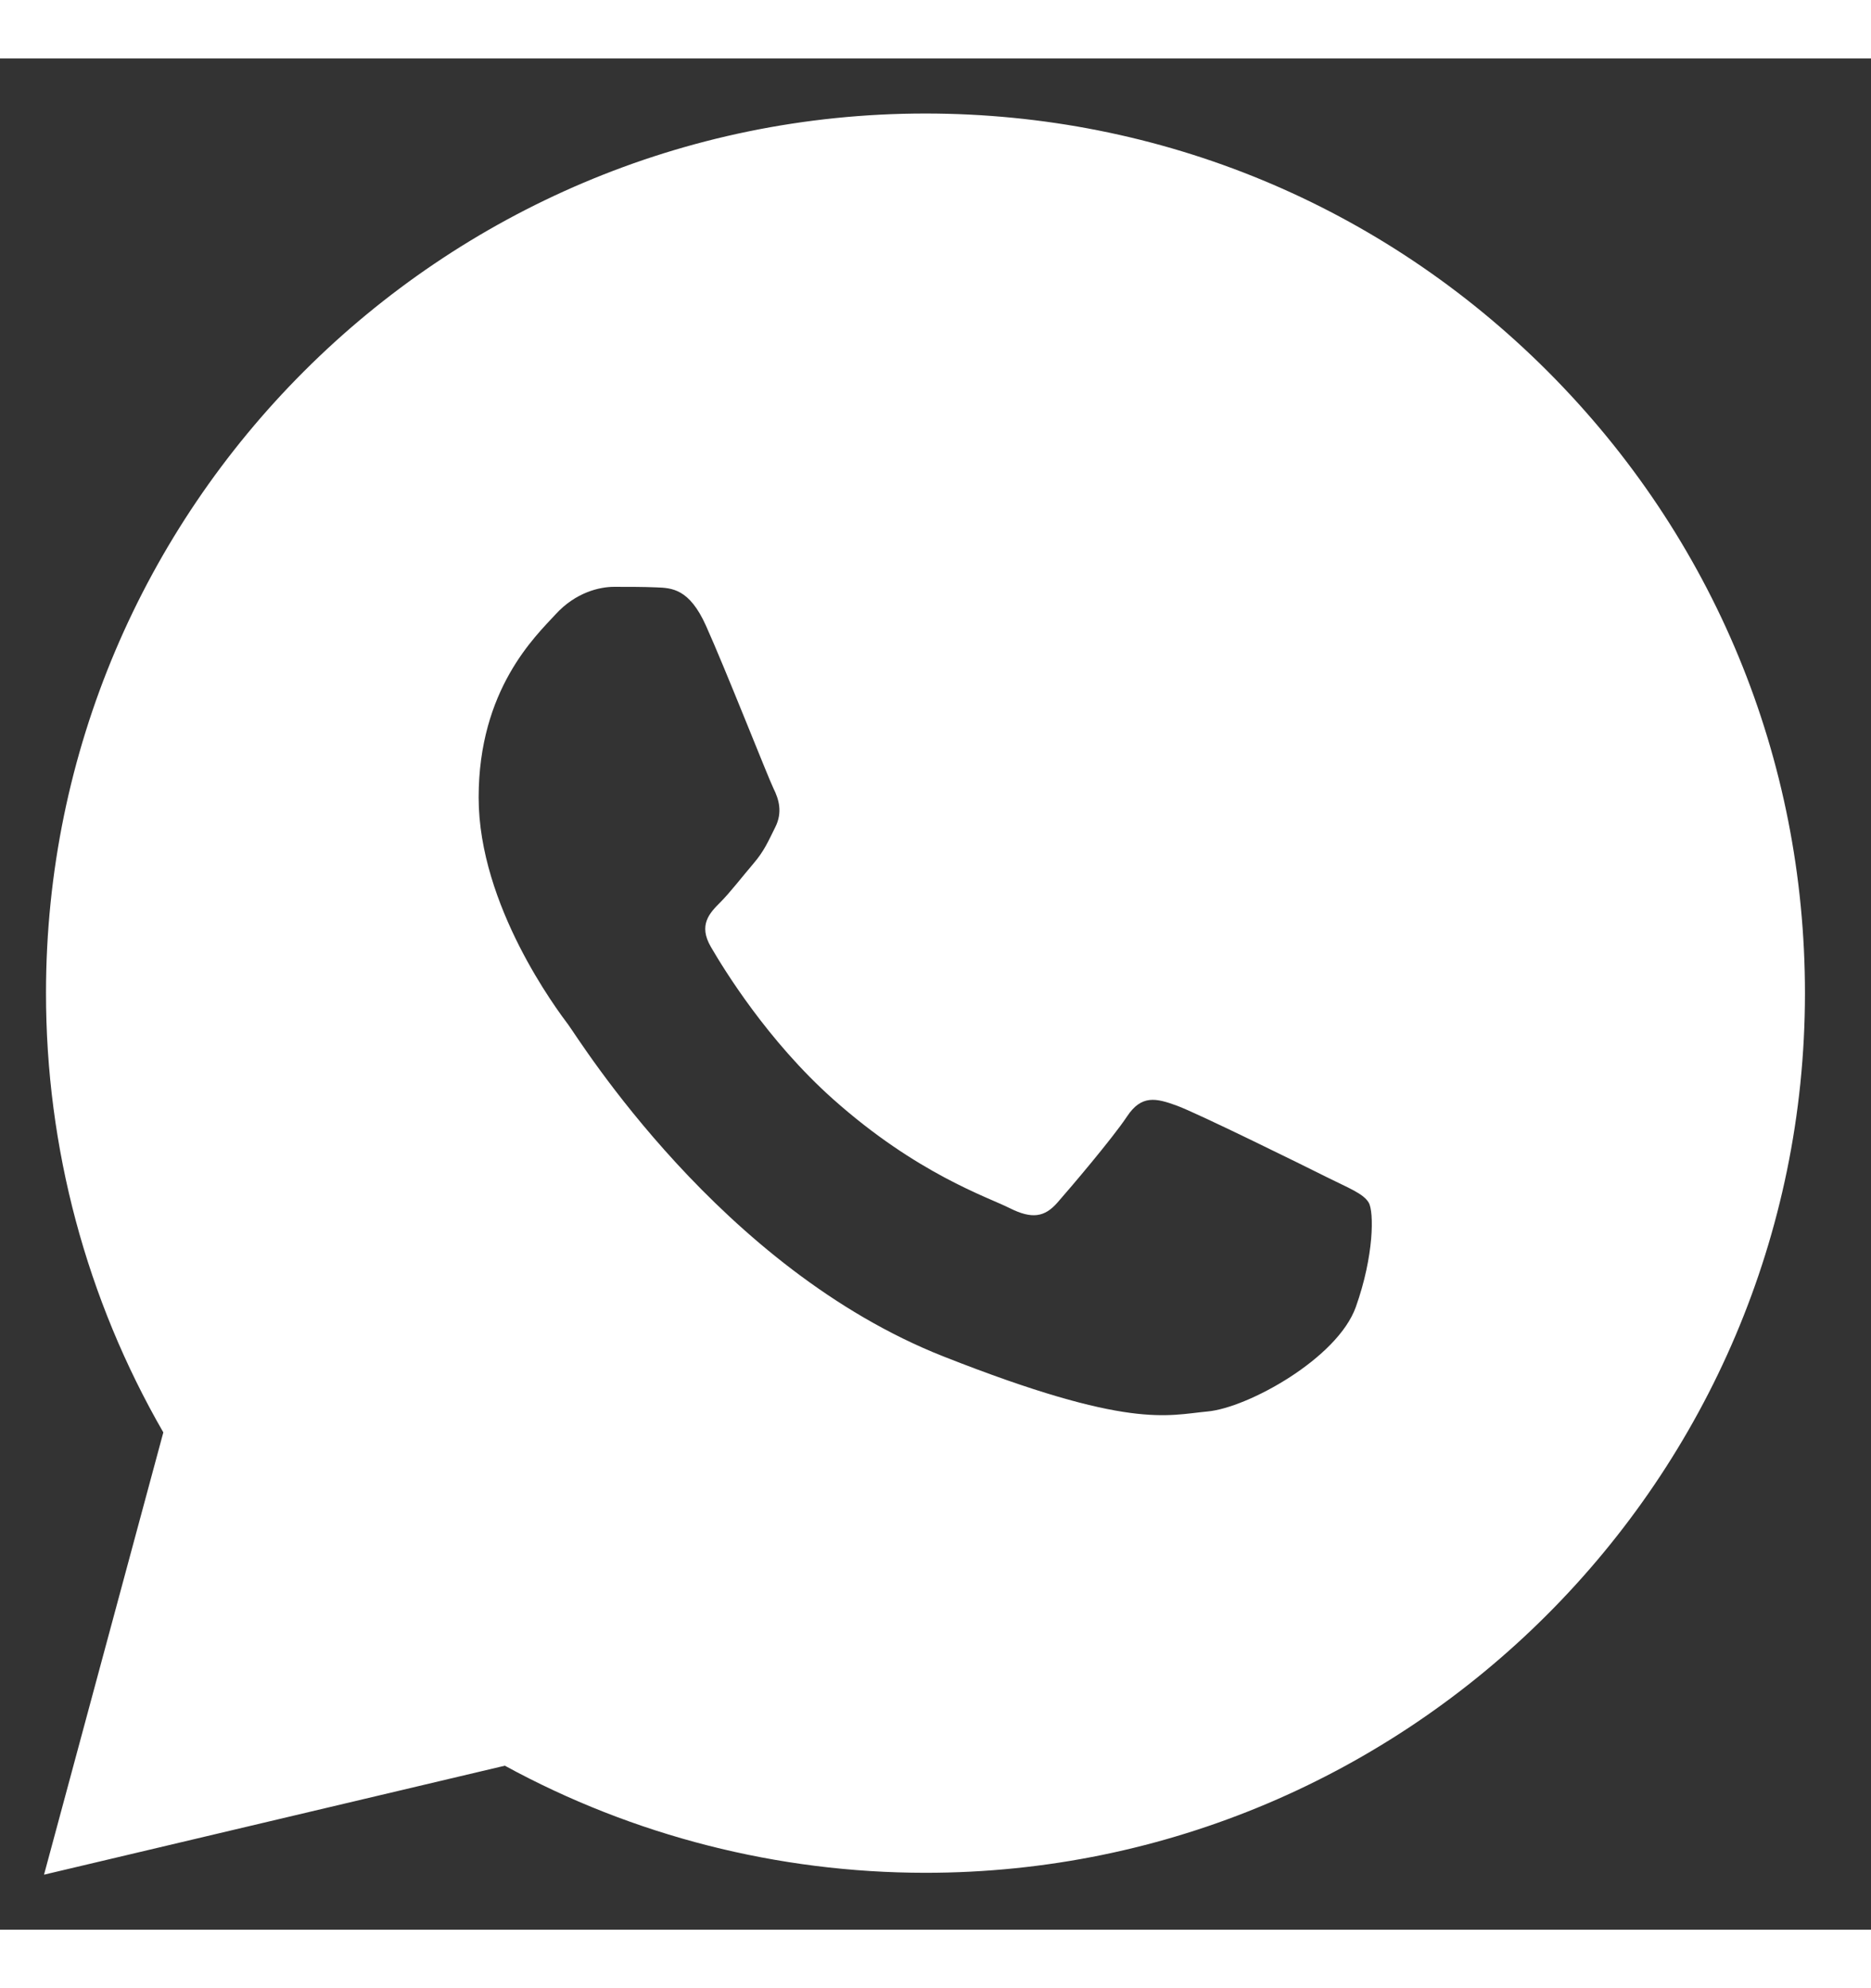 <svg width="16" height="17" viewBox="0 0 17 17" fill="none"
                        xmlns="http://www.w3.org/2000/svg">
                        <rect x="0" y="0" width="17" height="17" fill="#333333" stroke="none"/>
                        <path
                            d="M14.062 2.842C12.553 1.333 10.547 0.501 8.409 0.5C4.004 0.5 0.419 4.083 0.418 8.488C0.417 9.896 0.785 11.27 1.484 12.482L0.4 16.5L4.587 15.51C5.754 16.147 7.067 16.482 8.405 16.483H8.408C12.812 16.483 16.398 12.899 16.4 8.495C16.401 6.36 15.571 4.353 14.062 2.842ZM12.319 11.343C12.152 11.81 11.337 12.259 10.971 12.292C10.604 12.326 10.261 12.458 8.575 11.793C6.545 10.993 5.263 8.912 5.164 8.779C5.064 8.646 4.349 7.697 4.349 6.714C4.349 5.732 4.865 5.249 5.048 5.05C5.231 4.85 5.447 4.8 5.581 4.8C5.714 4.8 5.847 4.8 5.963 4.805C6.106 4.81 6.263 4.818 6.413 5.15C6.591 5.545 6.979 6.532 7.028 6.632C7.078 6.732 7.111 6.849 7.045 6.982C6.979 7.114 6.945 7.198 6.846 7.314C6.746 7.431 6.636 7.574 6.547 7.664C6.447 7.763 6.343 7.872 6.459 8.071C6.575 8.271 6.975 8.925 7.569 9.454C8.332 10.134 8.975 10.344 9.175 10.445C9.375 10.545 9.491 10.528 9.608 10.394C9.724 10.262 10.107 9.812 10.24 9.612C10.372 9.412 10.506 9.446 10.689 9.512C10.872 9.578 11.854 10.062 12.053 10.162C12.253 10.262 12.386 10.311 12.436 10.394C12.485 10.477 12.485 10.877 12.319 11.343Z"
                            fill="white" />
                    </svg>